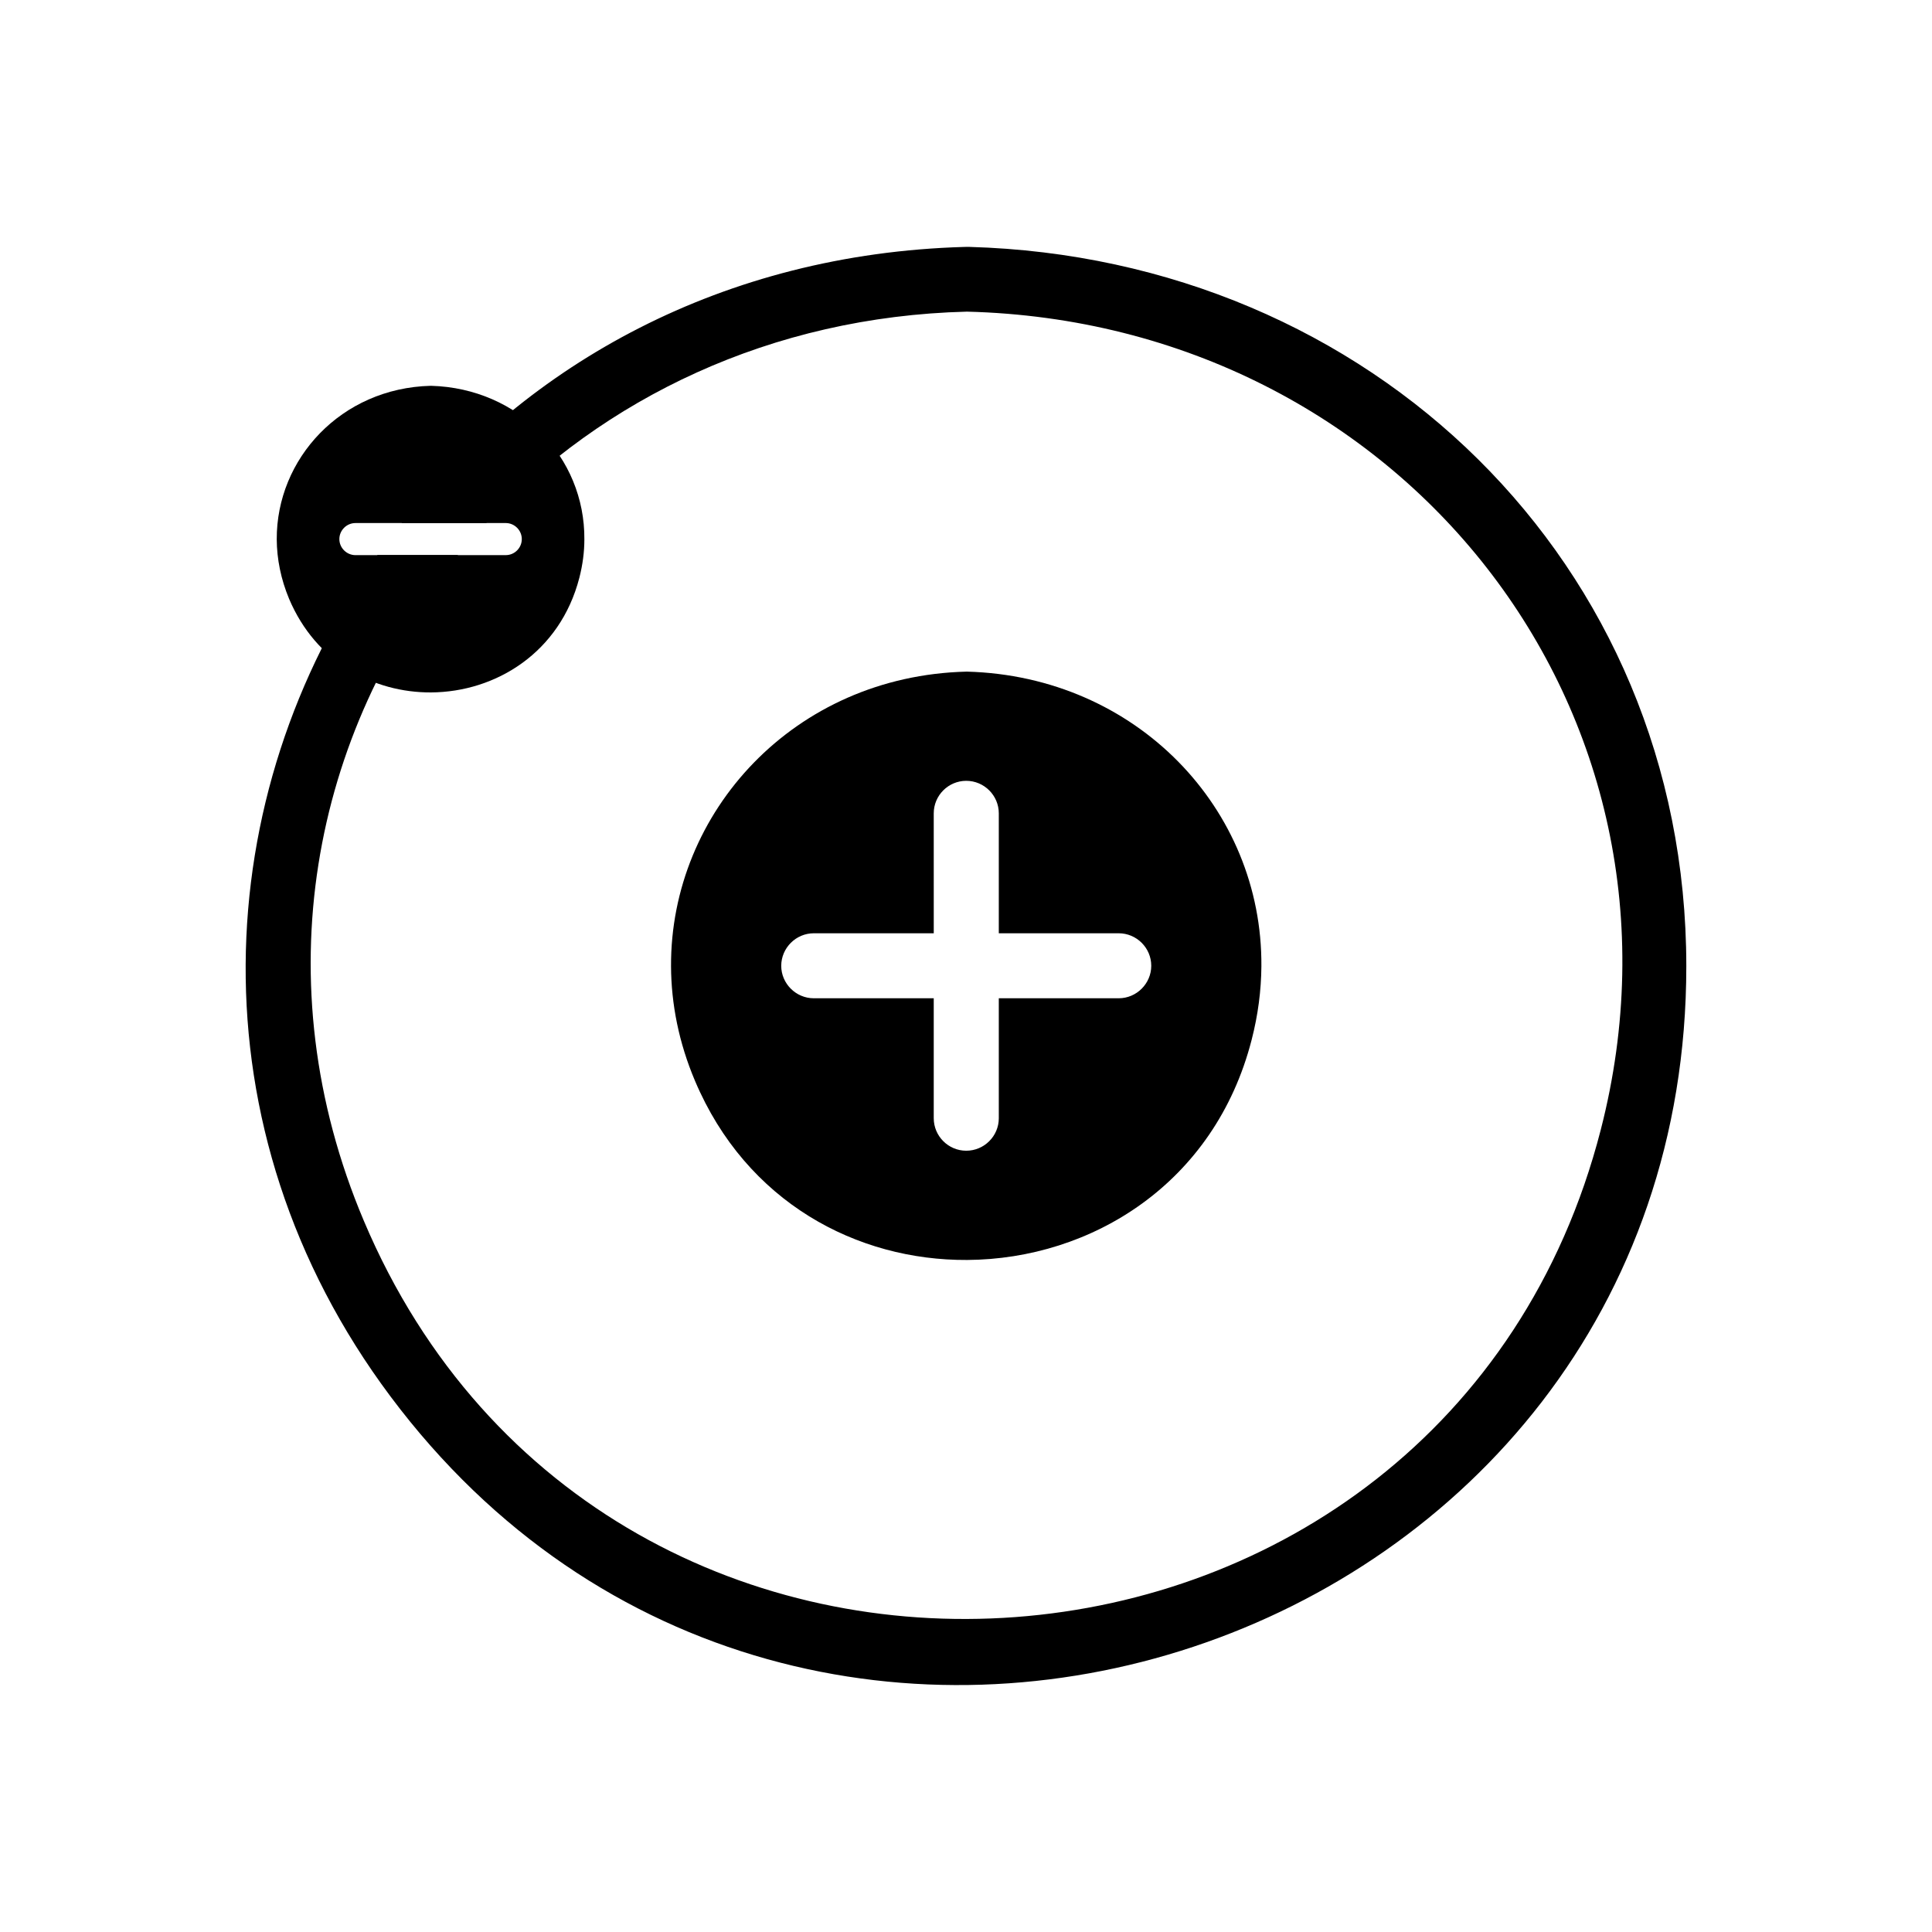 <?xml version="1.0" encoding="UTF-8"?>
<!-- Uploaded to: SVG Repo, www.svgrepo.com, Generator: SVG Repo Mixer Tools -->
<svg fill="#000000" width="800px" height="800px" version="1.1" viewBox="144 144 512 512" xmlns="http://www.w3.org/2000/svg">
 <g fill-rule="evenodd">
  <path d="m400.89 209.43c106.27 3.008 190 83.633 190 190.61 0 182.61-233.96 260.38-343.39 114.05-53.23-71.18-48.004-159.72-3.465-223h21.363c-38.574 46.902-51.812 113-24.969 176.46 64.457 152.43 286.71 135.6 327.79-24.152 28.543-110.89-53.059-213.9-167.97-216.81-51.973 1.309-96.418 22.984-127.39 56.016h-22.449c33.348-42.195 85.16-71.336 149.13-73.164 0.25-0.016 0.488-0.016 0.738-0.016 0.191 0.004 0.41 0.004 0.613 0.004z"/>
  <path d="m321.83 400.08c0.047 9.965 2.062 20.23 6.344 30.34 13.633 32.242 42.965 47.656 72.141 47.484 32.891-0.203 65.59-20.23 75.383-58.348 1.699-6.582 2.535-13.113 2.582-19.477 0.316-41.816-33.172-76.863-77.965-78.09h-0.219c-45.645 1.133-78.469 37.203-78.266 78.09zm37.836-8.754h31.789l-0.004-31.789c0-4.738 3.871-8.613 8.613-8.613 4.754 0 8.629 3.891 8.629 8.613v31.789h31.773c4.738 0 8.629 3.871 8.629 8.613 0 4.723-3.891 8.613-8.629 8.613h-31.773v31.789c0 4.738-3.871 8.613-8.629 8.613-4.738 0-8.613-3.871-8.613-8.613v-31.789h-31.789c-4.738 0-8.629-3.891-8.629-8.613 0.02-4.742 3.906-8.613 8.633-8.613z"/>
  <path d="m217.34 286.93c0.031 5.195 1.086 10.547 3.289 15.809 7.133 16.812 22.422 24.84 37.613 24.762 17.145-0.109 34.18-10.547 39.297-30.402 0.883-3.449 1.324-6.848 1.324-10.156 0.172-21.789-17.285-40.055-40.621-40.699h-0.109c-23.789 0.602-40.887 19.387-40.793 40.688zm20.859-4.316h39.848c2.312 0 4.234 1.922 4.234 4.25 0 2.332-1.906 4.25-4.234 4.25l-39.848 0.004c-2.332 0-4.266-1.922-4.266-4.25 0-2.332 1.922-4.254 4.266-4.254z"/>
 </g>
</svg>